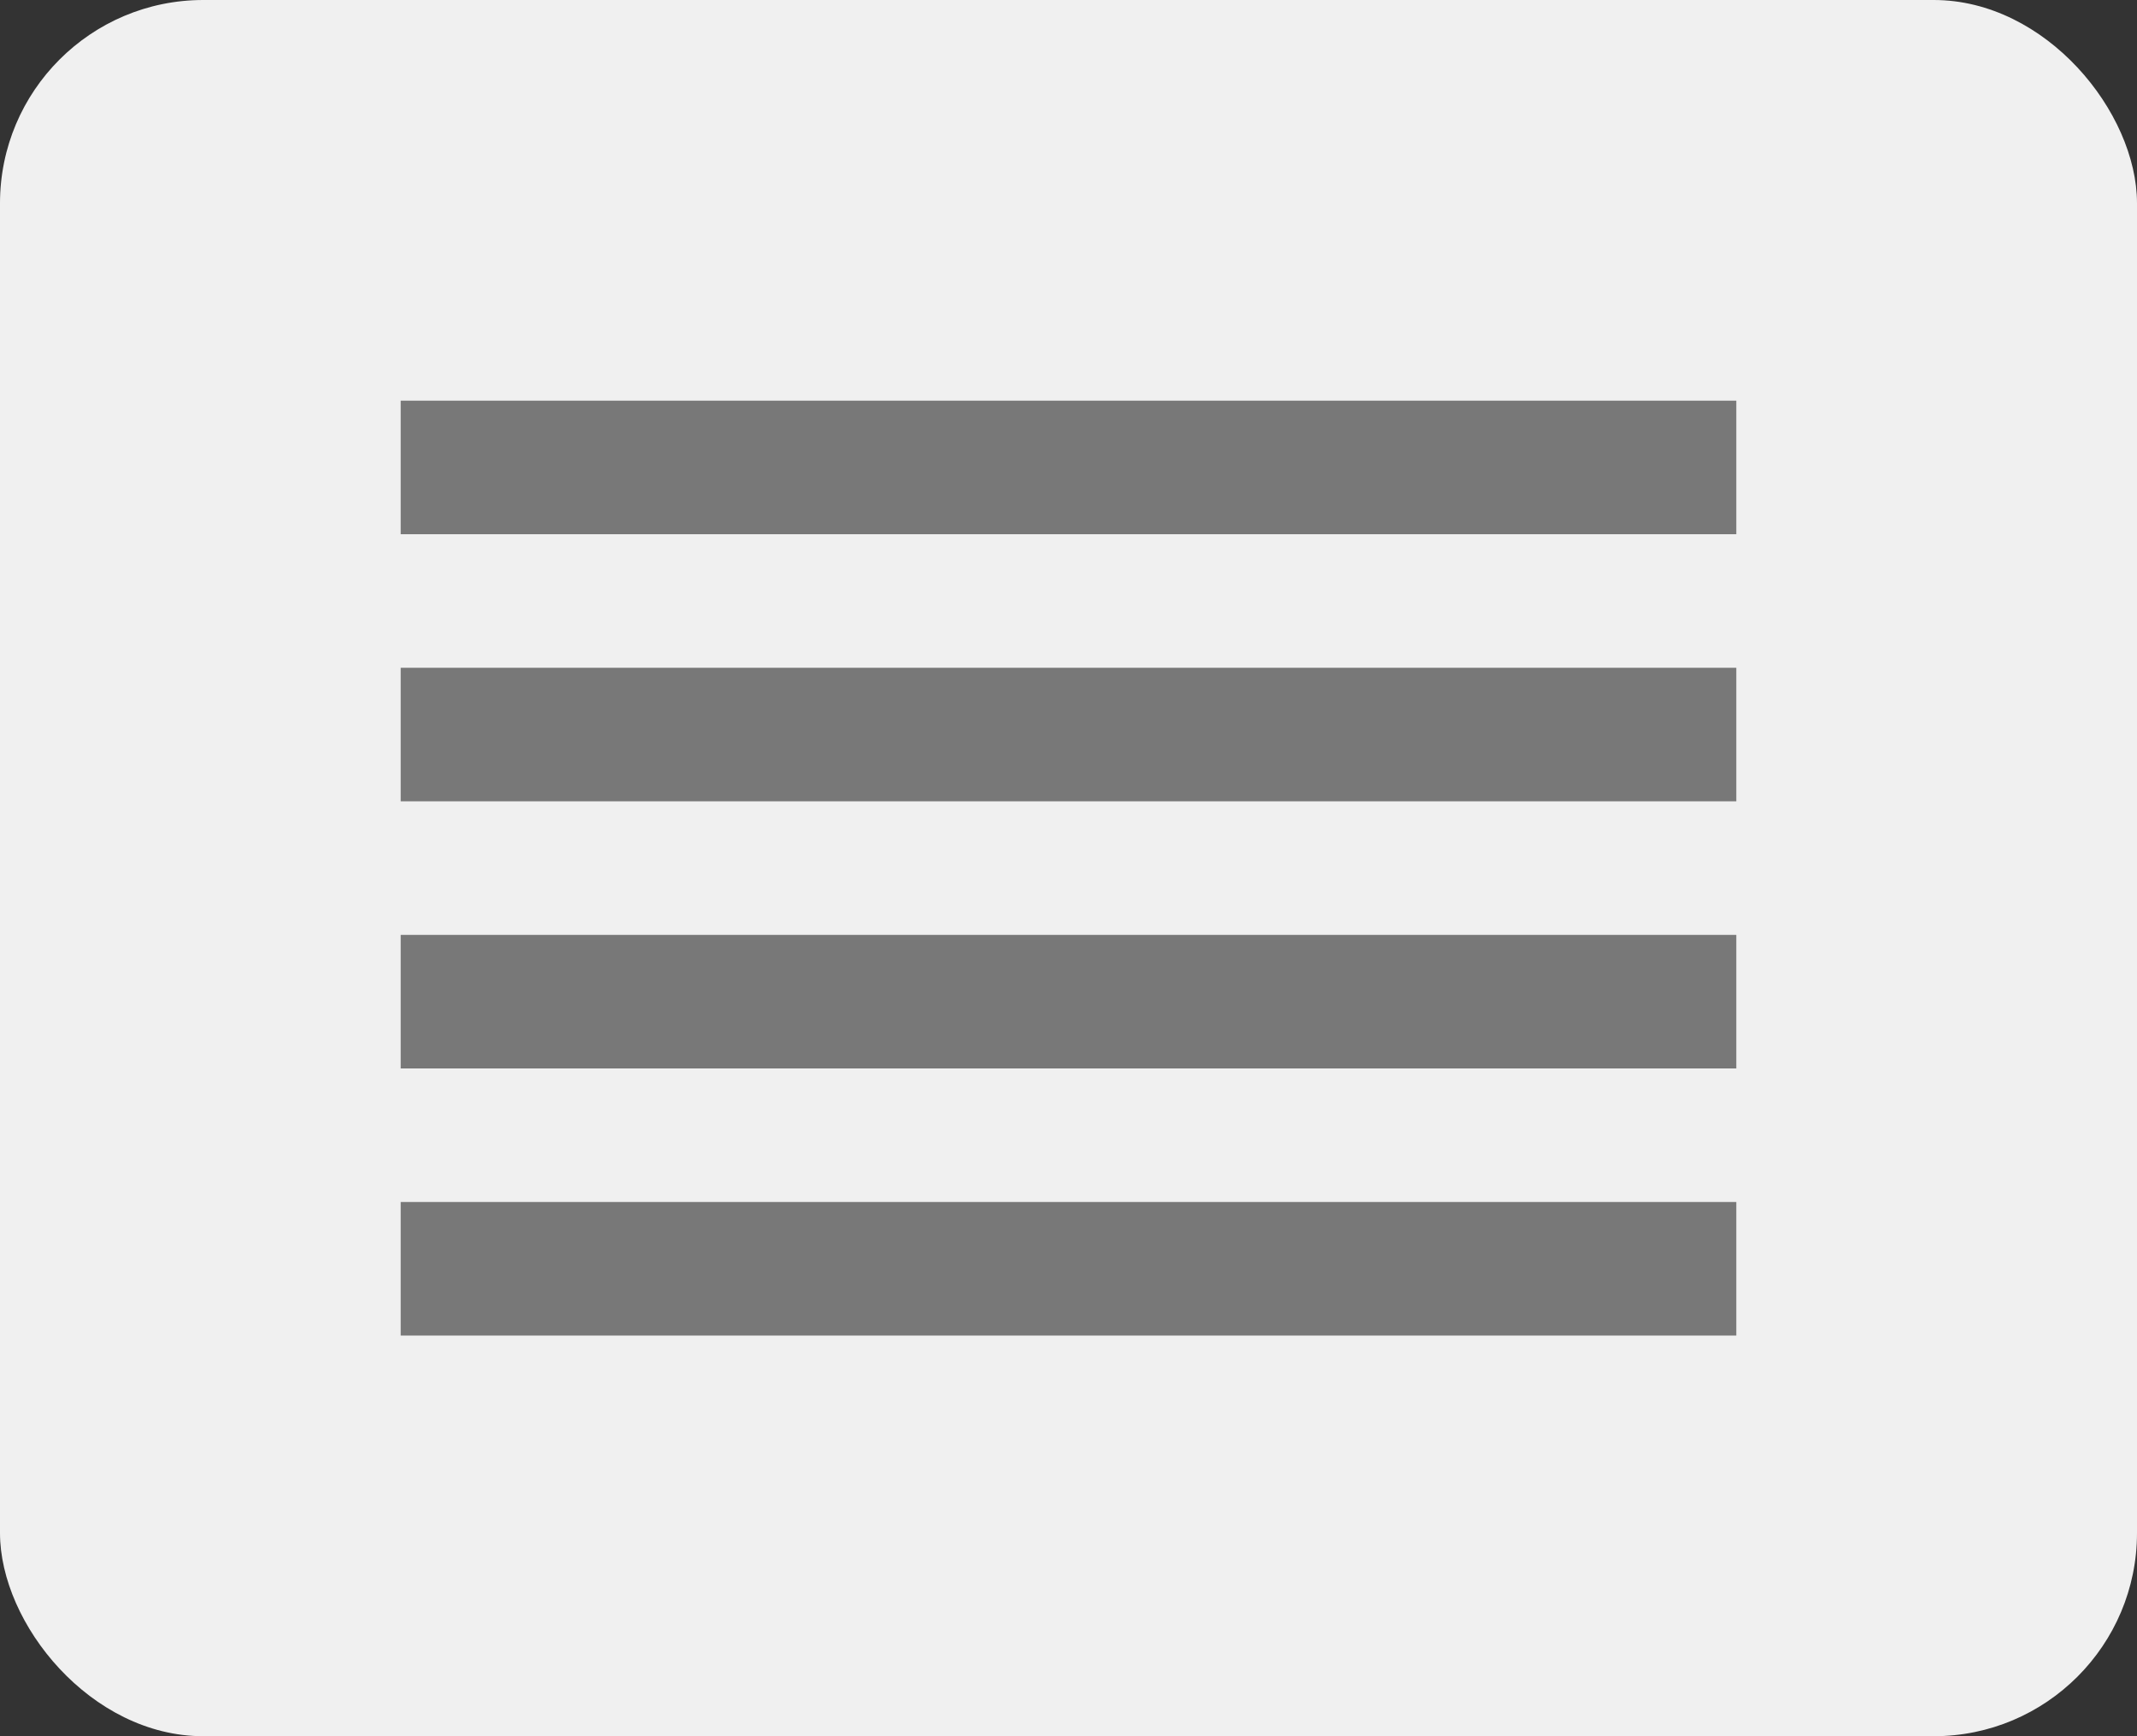 <?xml version="1.0" encoding="UTF-8"?><svg id="Layer_1" xmlns="http://www.w3.org/2000/svg" viewBox="0 0 32 26"><rect x="0" y="0" width="32" height="26" fill="#333333" stroke="none"/><defs><style>.cls-1{fill:#f0f0f0;}.cls-2{fill:#787878;}</style></defs><rect class="cls-1" width="32" height="26" rx="3.044" ry="3.044"/><g><path class="cls-2" d="m6,6h20v2H6v-2Z"/><path class="cls-2" d="m6,10h20v2H6v-2Z"/><path class="cls-2" d="m6,14h20v2H6v-2Z"/><path class="cls-2" d="m6,18h20v2H6v-2Z"/></g></svg>